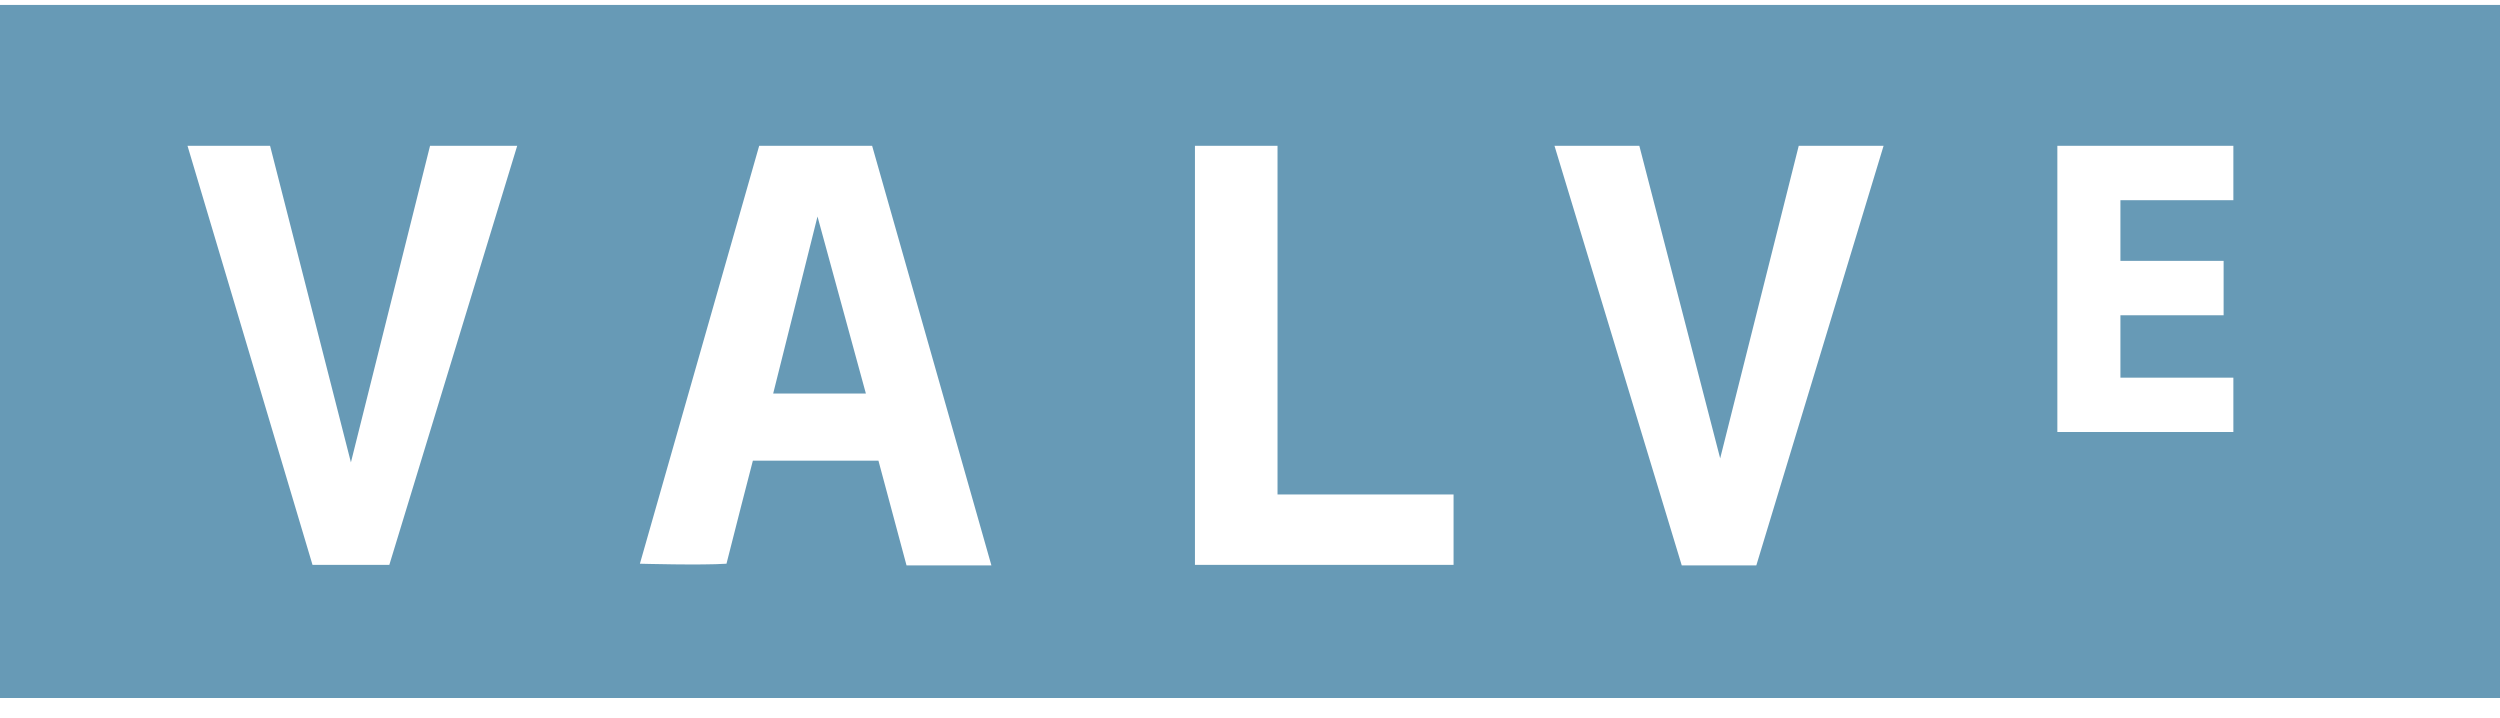 <svg width="101" height="29" viewBox="0 0 101 29" fill="none" xmlns="http://www.w3.org/2000/svg">
<g clip-path="url(#clip0_3992_11220)">
<path d="M10.911 5.89L14.177 18.68L17.374 5.89H20.895L15.729 22.82H12.625L7.575 5.89H10.911ZM30.671 5.89H35.234L40.053 22.843H36.624L35.489 18.611H30.416C30.416 18.611 29.536 22.011 29.35 22.774C28.331 22.843 25.852 22.774 25.852 22.774L30.671 5.89ZM48.276 5.89H51.612V19.976H58.724V22.82H48.276V5.89ZM66.229 5.89L69.495 18.518L72.669 5.89H76.097L70.955 22.843H67.943L62.801 5.89H66.229ZM90.228 5.89V8.087H85.665V10.539H89.834V12.736H85.665V15.257H90.228V17.454H83.117V5.89H90.228ZM0 28.695H101V-0.054H0" fill="#679AB6"/>
<path d="M33.027 8.747L31.236 15.9H34.982L33.027 8.747Z" fill="#679AB6"/>
</g>
<defs>
<clipPath id="clip0_3992_11220">
<rect width="101" height="28" fill="white" transform="translate(0 0.2)"/>
</clipPath>
</defs>
</svg>
